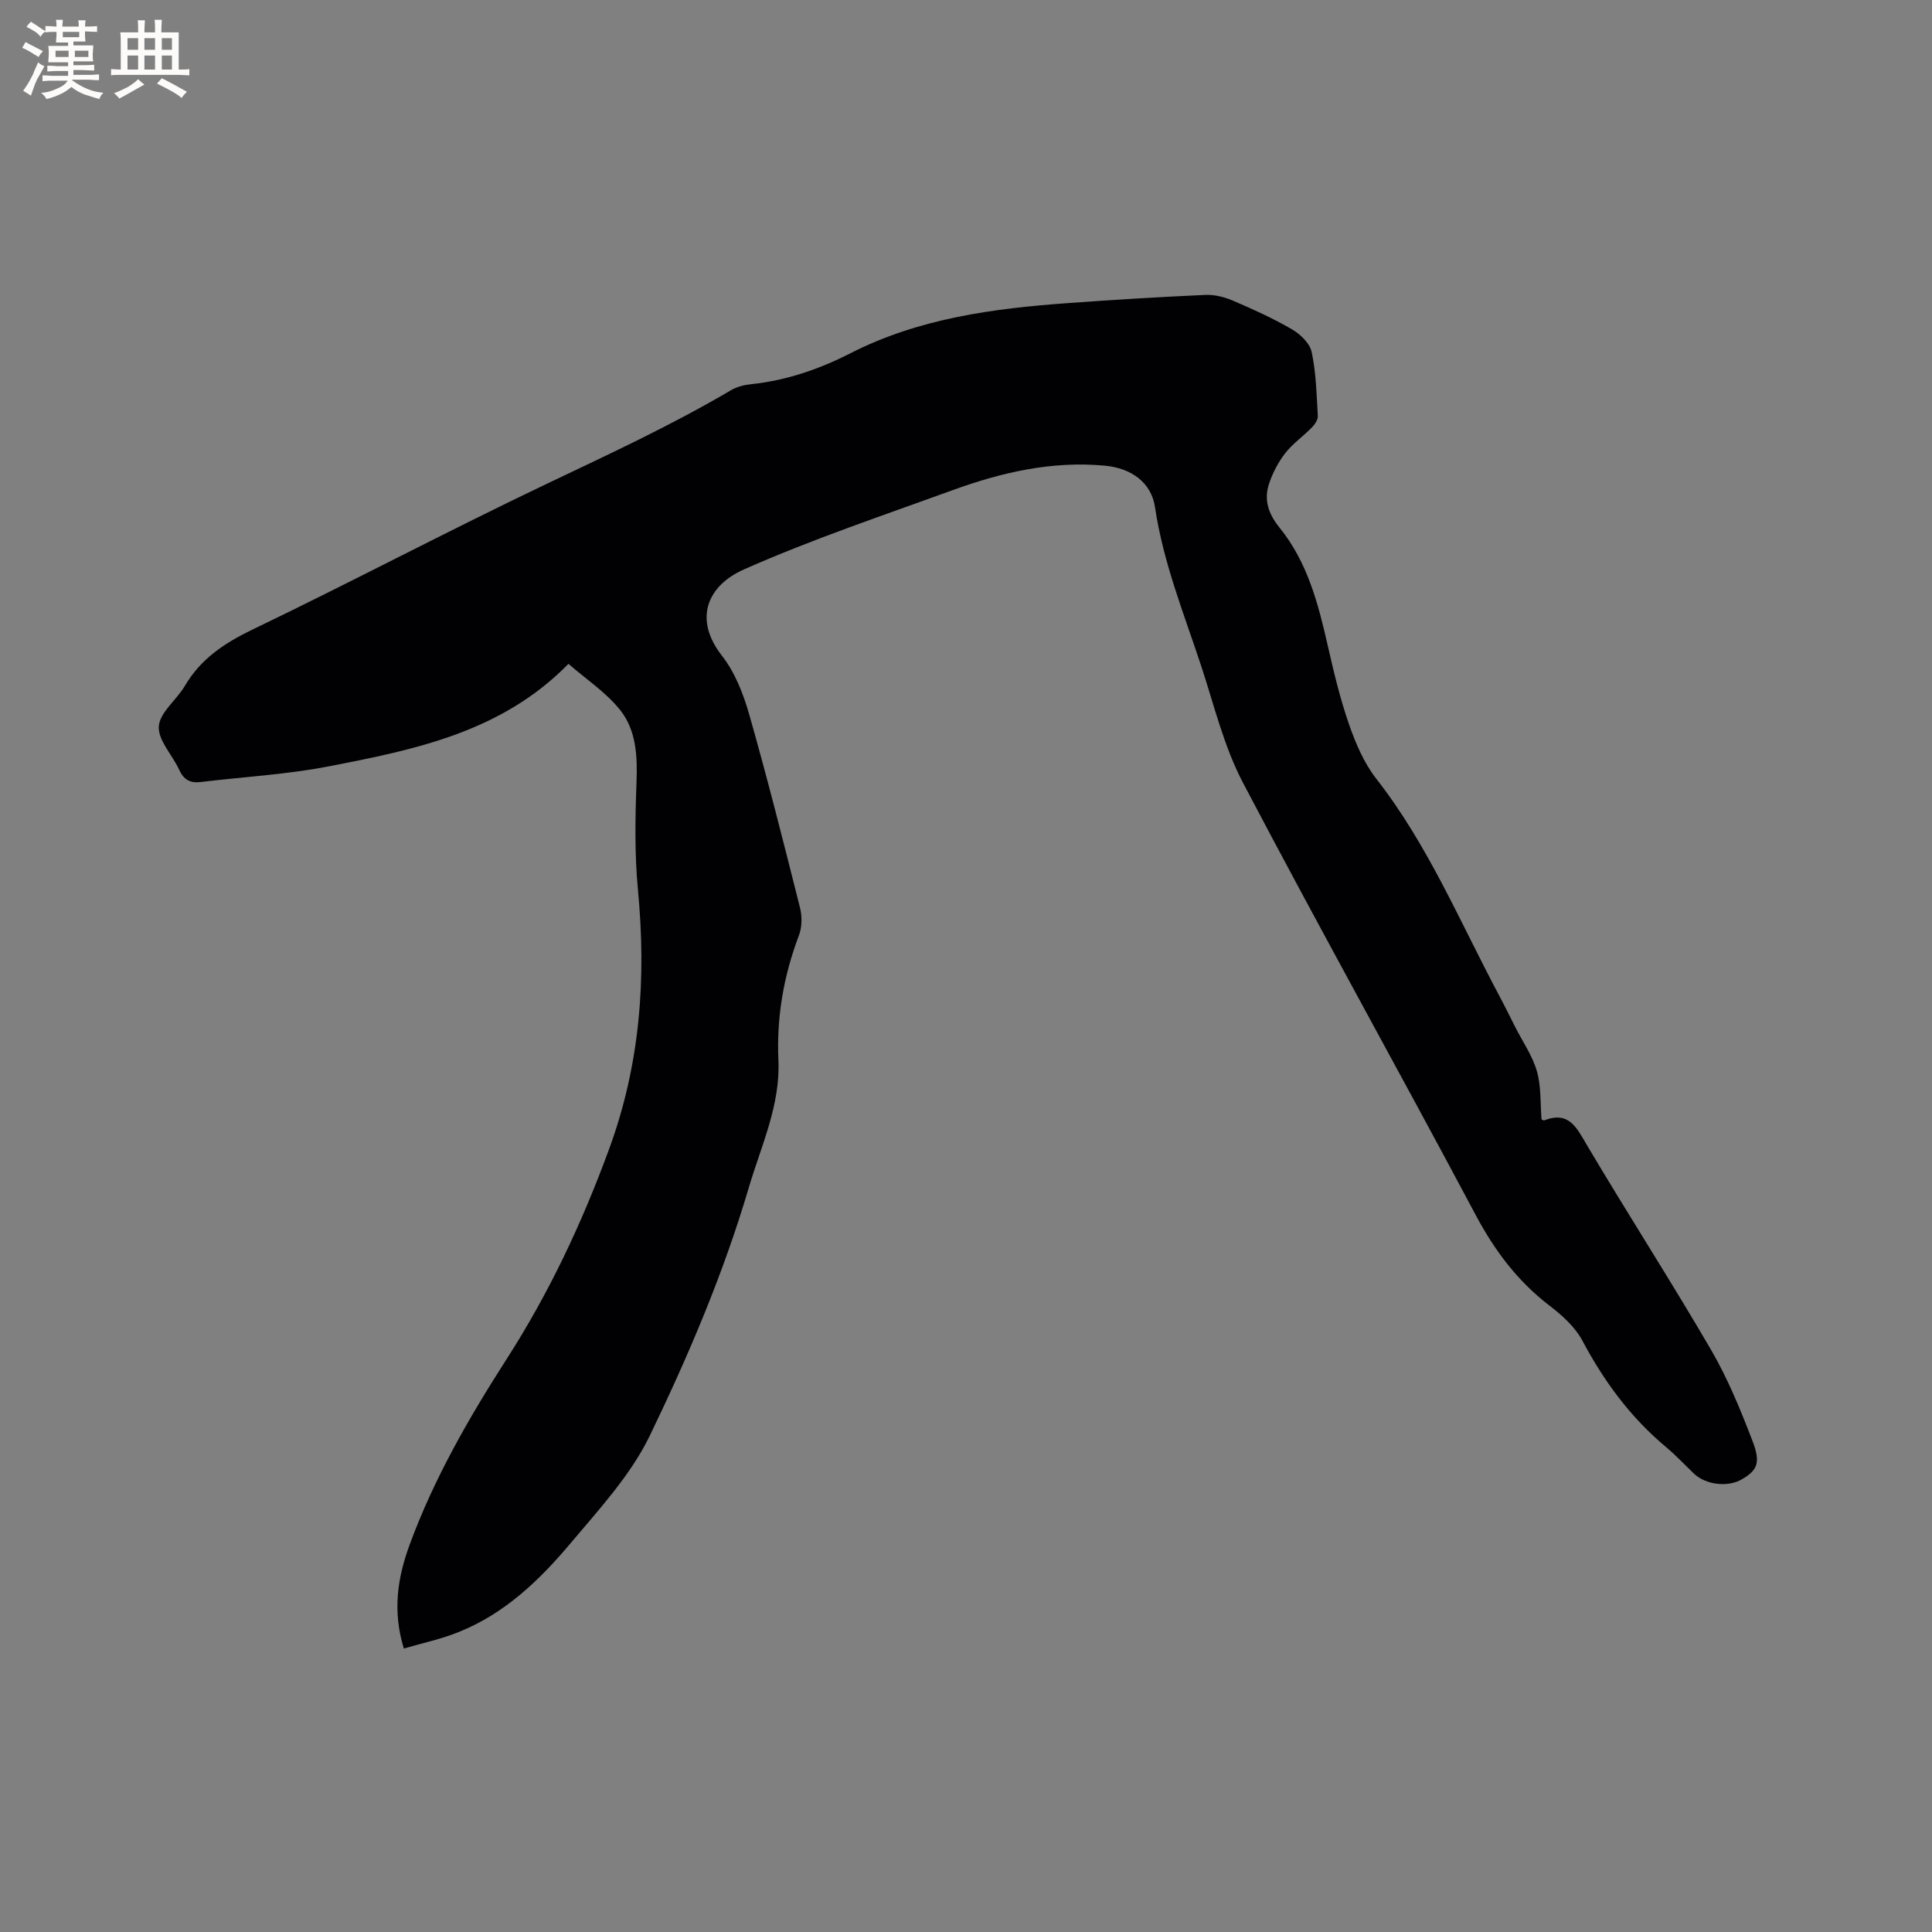 <svg enable-background="new 0 0 400 400" viewBox="0 0 400 400" xmlns="http://www.w3.org/2000/svg"><rect x="0" y="0" width="400" height="400" fill="#808080" stroke="none"/><path d="m83.61 341.31c-2.39-7.82-1.3-14.67 1.2-21.49 5.03-13.71 12.28-26.29 20.12-38.5 8.76-13.65 15.54-28.05 21.15-43.34 6.5-17.7 7.74-35.37 6-53.75-.7-7.34-.58-14.79-.3-22.16.21-5.47-.02-10.9-3.44-15.14-2.93-3.63-7.02-6.33-10.65-9.49-13.81 14.13-31.79 17.77-49.69 21.24-8.7 1.68-17.63 2.16-26.45 3.23-2.18.27-3.52-.49-4.45-2.53-1.4-3.07-4.42-6.12-4.22-9 .2-2.89 3.68-5.46 5.39-8.37 3.3-5.62 8.2-8.87 14.03-11.68 20.41-9.81 40.45-20.42 60.9-30.16 12.91-6.15 25.86-12.14 38.19-19.41 1.23-.72 2.78-1.08 4.22-1.23 7.26-.77 14.03-3.11 20.48-6.4 14.2-7.24 29.59-9.27 45.19-10.39 9.4-.68 18.82-1.26 28.24-1.68 1.89-.09 3.95.42 5.71 1.17 4.18 1.79 8.35 3.68 12.27 5.96 1.73 1.01 3.69 2.89 4.07 4.69.91 4.31 1.02 8.8 1.27 13.23.04.78-.61 1.76-1.22 2.38-1.78 1.82-3.93 3.31-5.49 5.29-1.43 1.82-2.57 4-3.33 6.2-1.2 3.43-.24 6.36 2.15 9.31 5.75 7.1 7.99 15.74 9.97 24.47 1.24 5.46 2.55 10.95 4.39 16.23 1.37 3.93 3.09 7.98 5.62 11.22 10.75 13.75 17.38 29.77 25.49 44.97 1.15 2.15 2.22 4.34 3.32 6.51 1.53 3.02 3.55 5.91 4.46 9.1.9 3.16.69 6.64.96 9.98.19.07.42.25.57.19 5.11-1.99 6.67 1.48 8.82 5.11 8.41 14.21 17.38 28.1 25.69 42.37 3.49 5.99 6.15 12.52 8.64 19.01 1.71 4.47.89 5.98-2.22 7.81-2.89 1.71-7.47 1.18-9.92-1.14-1.92-1.83-3.73-3.78-5.76-5.48-7.35-6.13-12.87-13.61-17.35-22.05-1.52-2.86-4.23-5.29-6.87-7.31-6.61-5.07-11.32-11.38-15.24-18.74-15.92-29.91-32.44-59.51-48.19-89.51-3.94-7.5-5.96-16.03-8.64-24.16-3.58-10.83-7.87-21.45-9.56-32.87-.75-5.07-4.88-8.09-10.41-8.59-10.91-1.01-21.3 1.37-31.42 5.05-14.52 5.28-29.22 10.2-43.31 16.45-7.45 3.3-10.52 10.18-4.52 17.85 2.7 3.45 4.44 7.92 5.66 12.2 3.77 13.23 7.13 26.58 10.49 39.92.46 1.81.44 4.06-.21 5.78-3.16 8.35-4.65 16.9-4.25 25.83.42 9.37-3.58 17.75-6.15 26.46-5.23 17.73-12.47 34.71-20.46 51.26-3.97 8.22-10.54 15.3-16.51 22.41-6.36 7.56-13.54 14.43-22.94 18.22-3.66 1.51-7.59 2.32-11.49 3.47z" fill="#010103"/><g fill="#fcfbfa"><path d="m6.8 9.5c.6.3 1.3.7 2.1 1.1-.4.4-.7.8-.9 1.2-.7-.4-1.3-.8-1.8-1.1s-1.1-.6-1.6-.8c.2-.4.5-.8.7-1.2.4.2.8.5 1.5.8zm.9 6.9c-.3.6-.5 1.1-.7 1.7s-.4 1.1-.6 1.7c-.6-.4-1.1-.7-1.6-1 .7-1 1.2-1.8 1.5-2.4.3-.5.6-1.1.8-1.7.3-.6.5-1.2.8-1.8.3.3.8.6 1.3.8-.7 1.3-1.2 2.2-1.5 2.7zm.1-11c.4.3 1 .7 1.7 1.1-.5.2-.8.6-1.1 1.1-.5-.6-1-1-1.4-1.2s-.9-.6-1.5-.8c.2-.4.5-.7.9-1.1.5.3.9.6 1.4.9zm10.5 13.1c1 .4 2 .6 3.1.7-.4.4-.7.8-.8 1.3-.9-.2-1.9-.6-3-.9-1-.4-2-.9-2.8-1.6-.5.4-1.1.9-1.9 1.3s-1.9.9-3.3 1.2c-.1-.3-.5-.8-1.1-1.3 1 0 2.1-.3 3.2-.8 1.2-.5 1.9-1 2.3-1.7h-3.2c-.4 0-1 0-2 .1v-1.2c1 0 1.7.1 2 .1h3.3v-1h-2.3c-.2 0-.9 0-2 .1v-1.2c1.2 0 1.9.1 2 .1h2.3v-.8h-4.1c0-.7.1-1.2.1-1.6 0-.5 0-1.1-.1-1.8h4.1v-.7h-2.5c0-.6.1-1.1.1-1.6v-.6h-.5c-.4 0-1 0-1.8.1v-1.3c1.2 0 1.9.1 2.1.1h.2c0-.3 0-.8-.1-1.4h1.4c0 .6-.1 1-.1 1.4h3.4c0-.4 0-.8-.1-1.3h1.5c0 .4-.1.9-.1 1.3.7 0 1.5 0 2.5-.1v1.2c-1 0-1.8-.1-2.5-.1v.6c0 .3 0 .8.1 1.5h-2.5v.8h4.1c0 .7-.1 1.3-.1 1.8s0 1 .1 1.5h-4.1v.8h1.4c.8 0 1.8 0 2.9-.1v1.2c-1 0-1.9-.1-2.8-.1h-1.5v1h3.2c.3 0 1 0 2.1-.1v1.2c-1.1 0-1.8-.1-2.1-.1h-3.4l-.1.1c1.4 1 2.4 1.5 3.4 1.9zm-4.1-6.7v-1.3h-2.7v1.3zm2.2-4.1v-1.1h-3.4v1.1zm1.9 4.1v-1.3h-2.8v1.3z"/><path d="m37 6.7v2.3 5.4c1 0 1.8 0 2.2-.1v1.3c-.6 0-1.5-.1-2.5-.1h-11.9c-.7 0-1.3 0-1.8.1v-1.3c.5 0 1.1.1 2 .1v-5.2c0-1 0-1.8-.1-2.5h3.7c0-1.3 0-2.1-.1-2.5h1.5c0 .4-.1 1.3-.1 2.5h2.2c0-1.2 0-2.1-.1-2.6h1.5c0 .4-.1 1.3-.1 2.6zm-12.3 13.7c-.3-.4-.7-.8-1.1-1.1 1.1-.4 2.1-.9 2.9-1.3.8-.5 1.5-1 2.1-1.6.4.4.9.8 1.3 1.1-2.5 1.4-4.2 2.4-5.2 2.9zm3.9-10.1v-2.4h-2.2v2.4zm0 4.1v-2.9h-2.2v2.9zm3.5-4.1v-2.4h-2.2v2.4zm0 4.1v-2.9h-2.2v2.9zm.4 2.9 1-1.1c.6.3 1.4.7 2.5 1.3s2 1.1 2.7 1.5c-.4.4-.8.8-1.1 1.3-.8-.8-2.5-1.7-5.1-3zm3.1-7v-2.4h-2.1v2.4zm0 4.1v-2.9h-2.1v2.9z"/></g></svg>